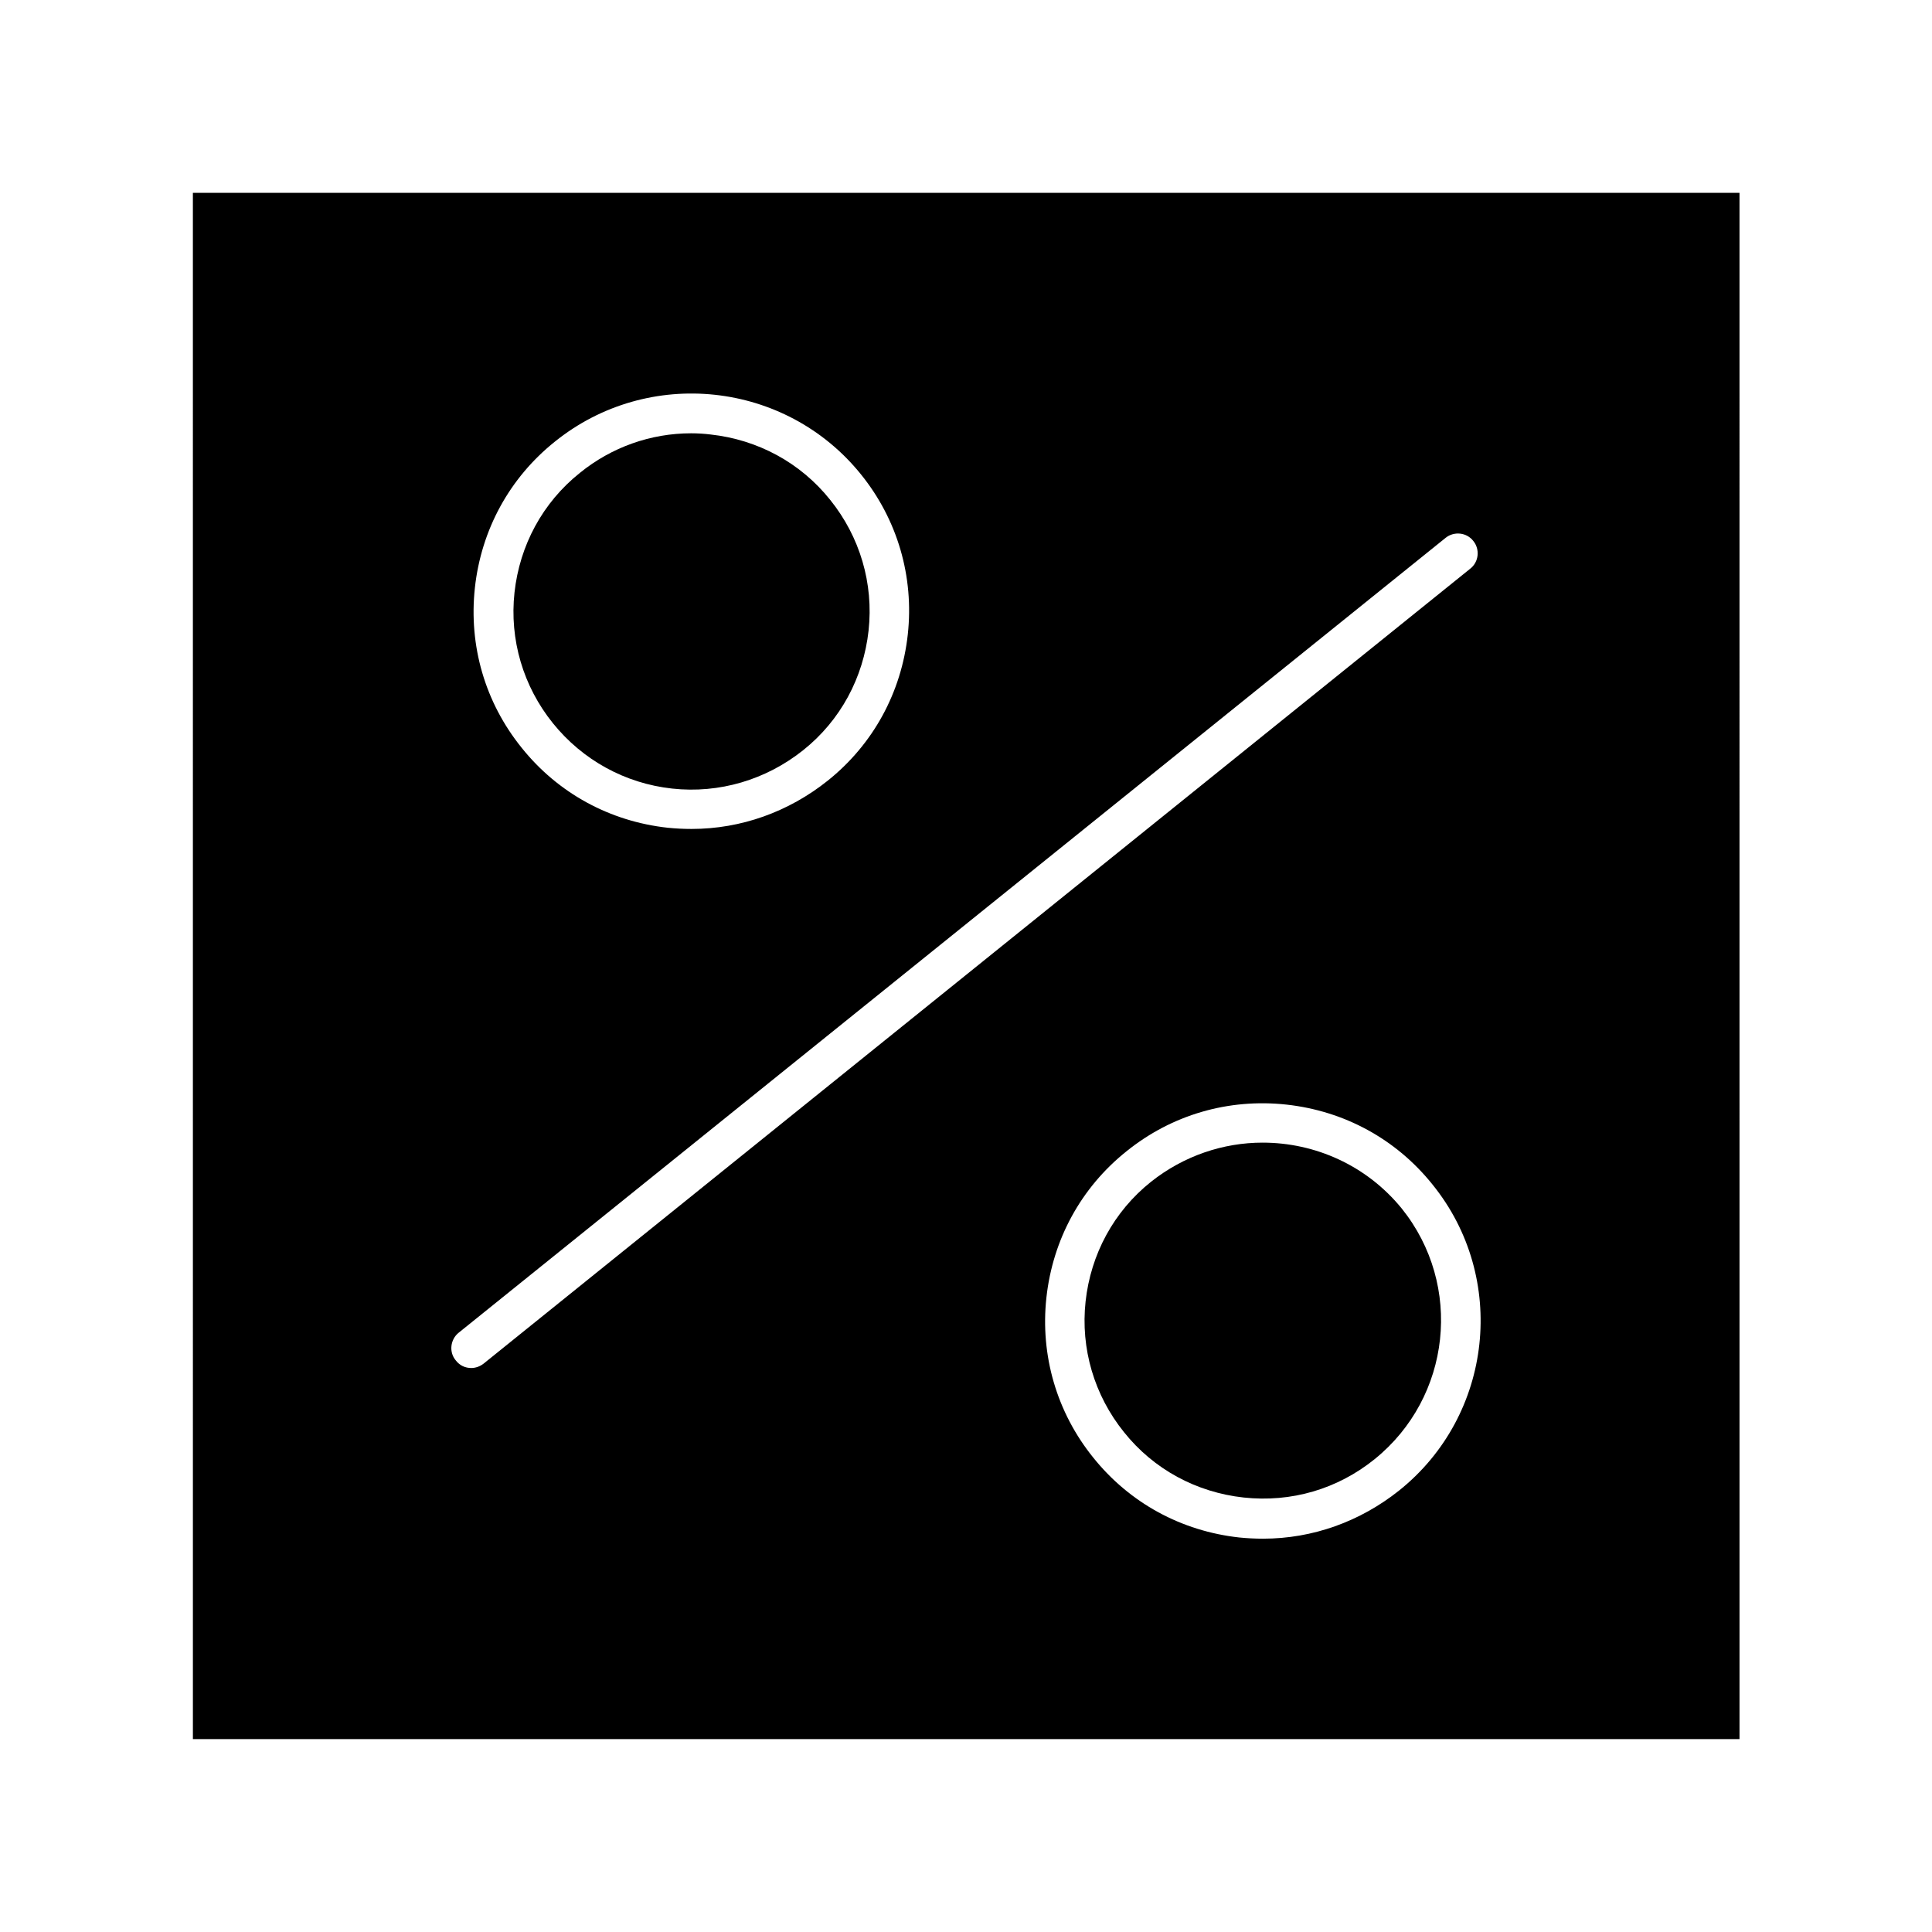 <?xml version="1.0" encoding="UTF-8"?>
<!-- Uploaded to: SVG Repo, www.svgrepo.com, Generator: SVG Repo Mixer Tools -->
<svg fill="#000000" width="800px" height="800px" version="1.1" viewBox="144 144 512 512" xmlns="http://www.w3.org/2000/svg">
 <g>
  <path d="m478.61 446.81c-10.391 0-20.887 3.465-29.598 10.391-9.867 7.871-15.953 19.207-17.32 31.699-1.363 12.492 2.309 24.875 10.18 34.637 7.871 9.867 19.207 15.953 31.699 17.32 12.594 1.363 24.875-2.203 34.742-10.18 20.258-16.375 23.512-46.078 7.137-66.441-9.34-11.445-22.984-17.426-36.84-17.426z"/>
  <path d="m195.12 604.88h409.87l-0.004-409.77h-409.87zm319.71-65.918c-10.391 8.293-22.984 12.805-36.105 12.805-2.098 0-4.199-0.105-6.297-0.316-15.324-1.68-29.074-9.133-38.73-21.203-9.656-11.965-14.066-27.078-12.387-42.402 1.68-15.324 9.133-29.074 21.203-38.73 11.965-9.656 26.977-14.066 42.402-12.387 15.324 1.68 29.074 9.133 38.73 21.203 19.945 24.668 16.059 61.09-8.816 81.031zm-244.98-239.2c1.68-15.324 9.133-29.074 21.203-38.73 24.77-19.941 61.191-16.059 81.133 8.711 9.656 11.965 14.066 27.078 12.387 42.402-1.68 15.324-9.133 29.074-21.203 38.73-10.391 8.293-22.984 12.805-36.105 12.805-2.098 0-4.199-0.105-6.297-0.316-15.324-1.68-29.074-9.133-38.73-21.203-9.656-11.961-14.066-26.969-12.387-42.398zm-4.305 197.43 261.56-210.66c2.203-1.785 5.562-1.469 7.348 0.84 1.785 2.203 1.469 5.562-0.84 7.348l-261.46 210.66c-0.945 0.734-2.098 1.156-3.254 1.156-1.574 0-3.043-0.629-4.094-1.996-1.887-2.203-1.469-5.562 0.734-7.348z"/>
  <path d="m322.12 352.98c12.492 1.363 24.875-2.309 34.742-10.18s15.953-19.207 17.32-31.699c1.363-12.492-2.309-24.875-10.18-34.637-7.871-9.867-19.207-15.953-31.699-17.32-1.68-0.211-3.465-0.316-5.144-0.316-10.707 0-21.098 3.672-29.492 10.496-9.867 7.871-15.953 19.207-17.32 31.699-1.363 12.492 2.309 24.875 10.18 34.637 7.875 9.762 19.105 15.957 31.594 17.32z"/>
 </g>
</svg>